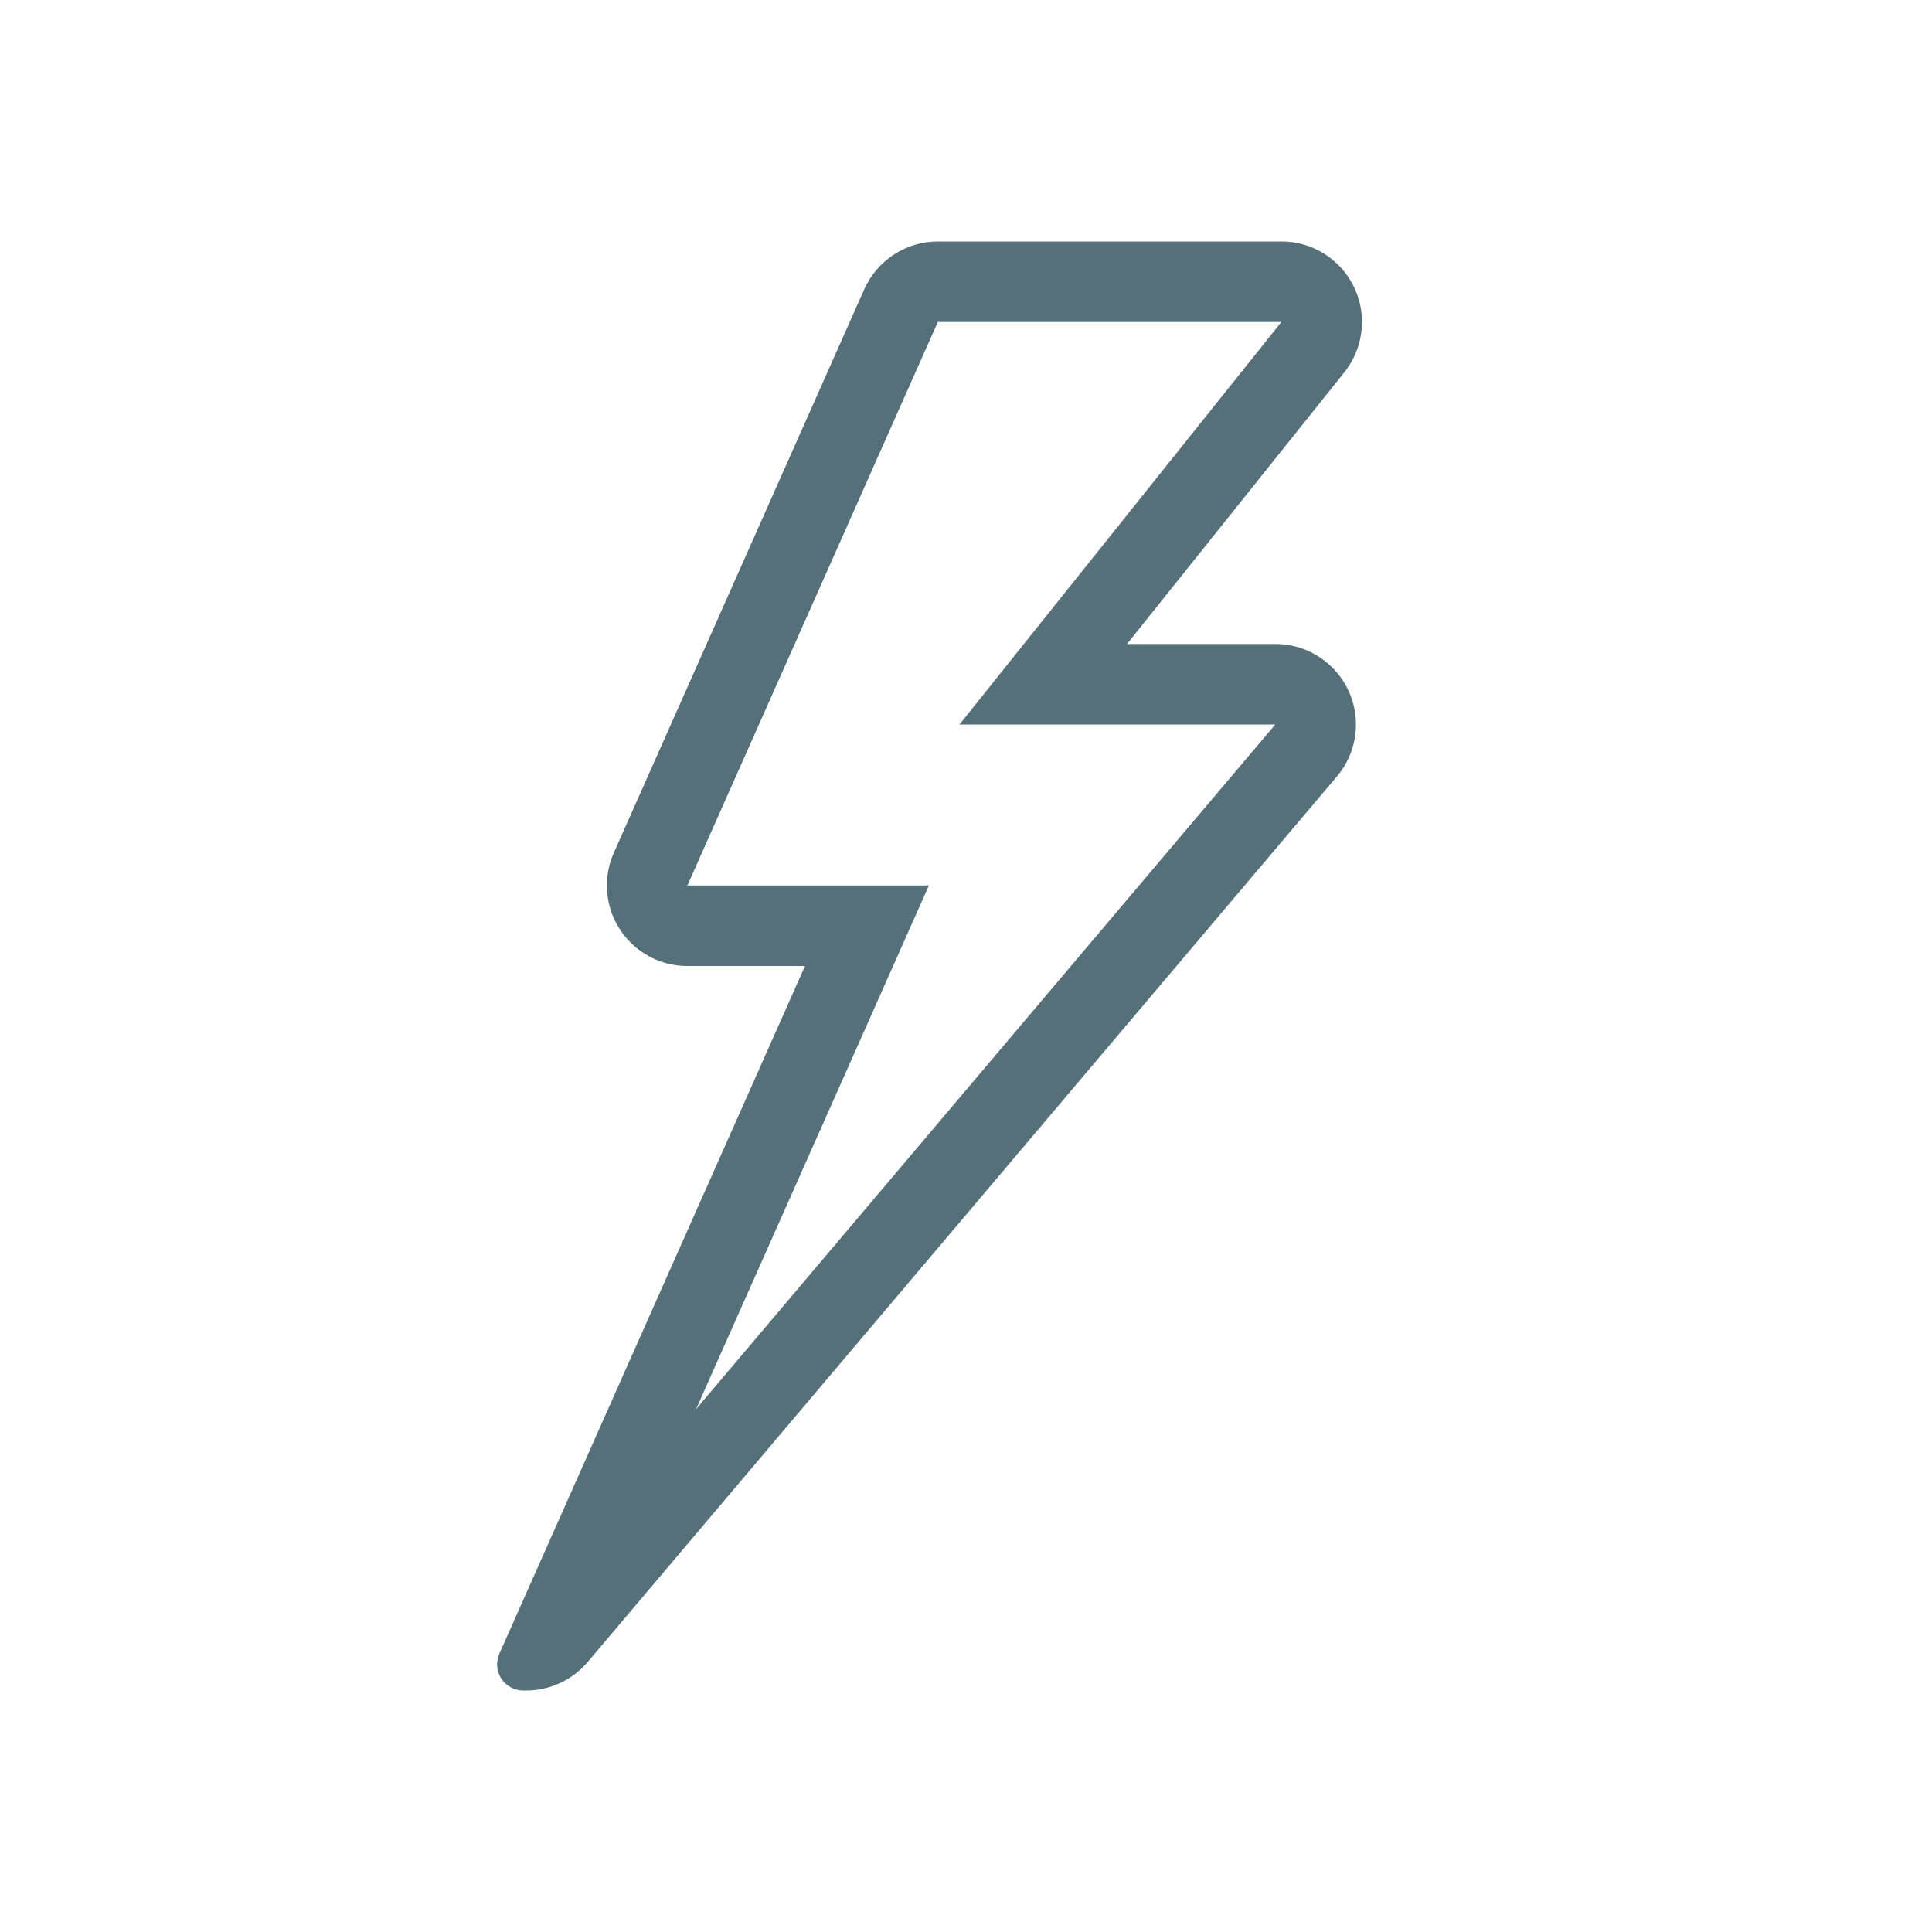 <?xml version="1.0" encoding="UTF-8"?>
<svg width="24px" height="24px" viewBox="0 0 24 24" version="1.1" xmlns="http://www.w3.org/2000/svg" xmlns:xlink="http://www.w3.org/1999/xlink">
    <title>icon/24/quick link</title>
    <g id="icon/24/quick-link" stroke="none" stroke-width="1" fill="none" fill-rule="evenodd">
        <path d="M15.919,3 C16.472,3 16.919,3.448 16.919,4 C16.919,4.227 16.842,4.447 16.7,4.625 L14,8 L15.844,8 C16.396,8 16.844,8.448 16.844,9 C16.844,9.237 16.76,9.465 16.607,9.646 L7.3,20.646 C7.11,20.87 6.83,21 6.536,21 L6.5,21 C6.321,21 6.175,20.855 6.175,20.675 C6.175,20.63 6.185,20.585 6.203,20.543 L10,12 L8.539,12 C7.986,12 7.539,11.552 7.539,11 C7.539,10.86 7.568,10.722 7.625,10.594 L10.736,3.594 C10.897,3.233 11.255,3 11.65,3 L15.919,3 Z M15.918,4 L11.65,4 L8.539,11 L11.539,11 L8.647,17.505 L15.842,9 L11.919,9 L15.918,4 Z" id="Rectangle" fill="#56707A" fill-rule="nonzero"></path>
    </g>
</svg>